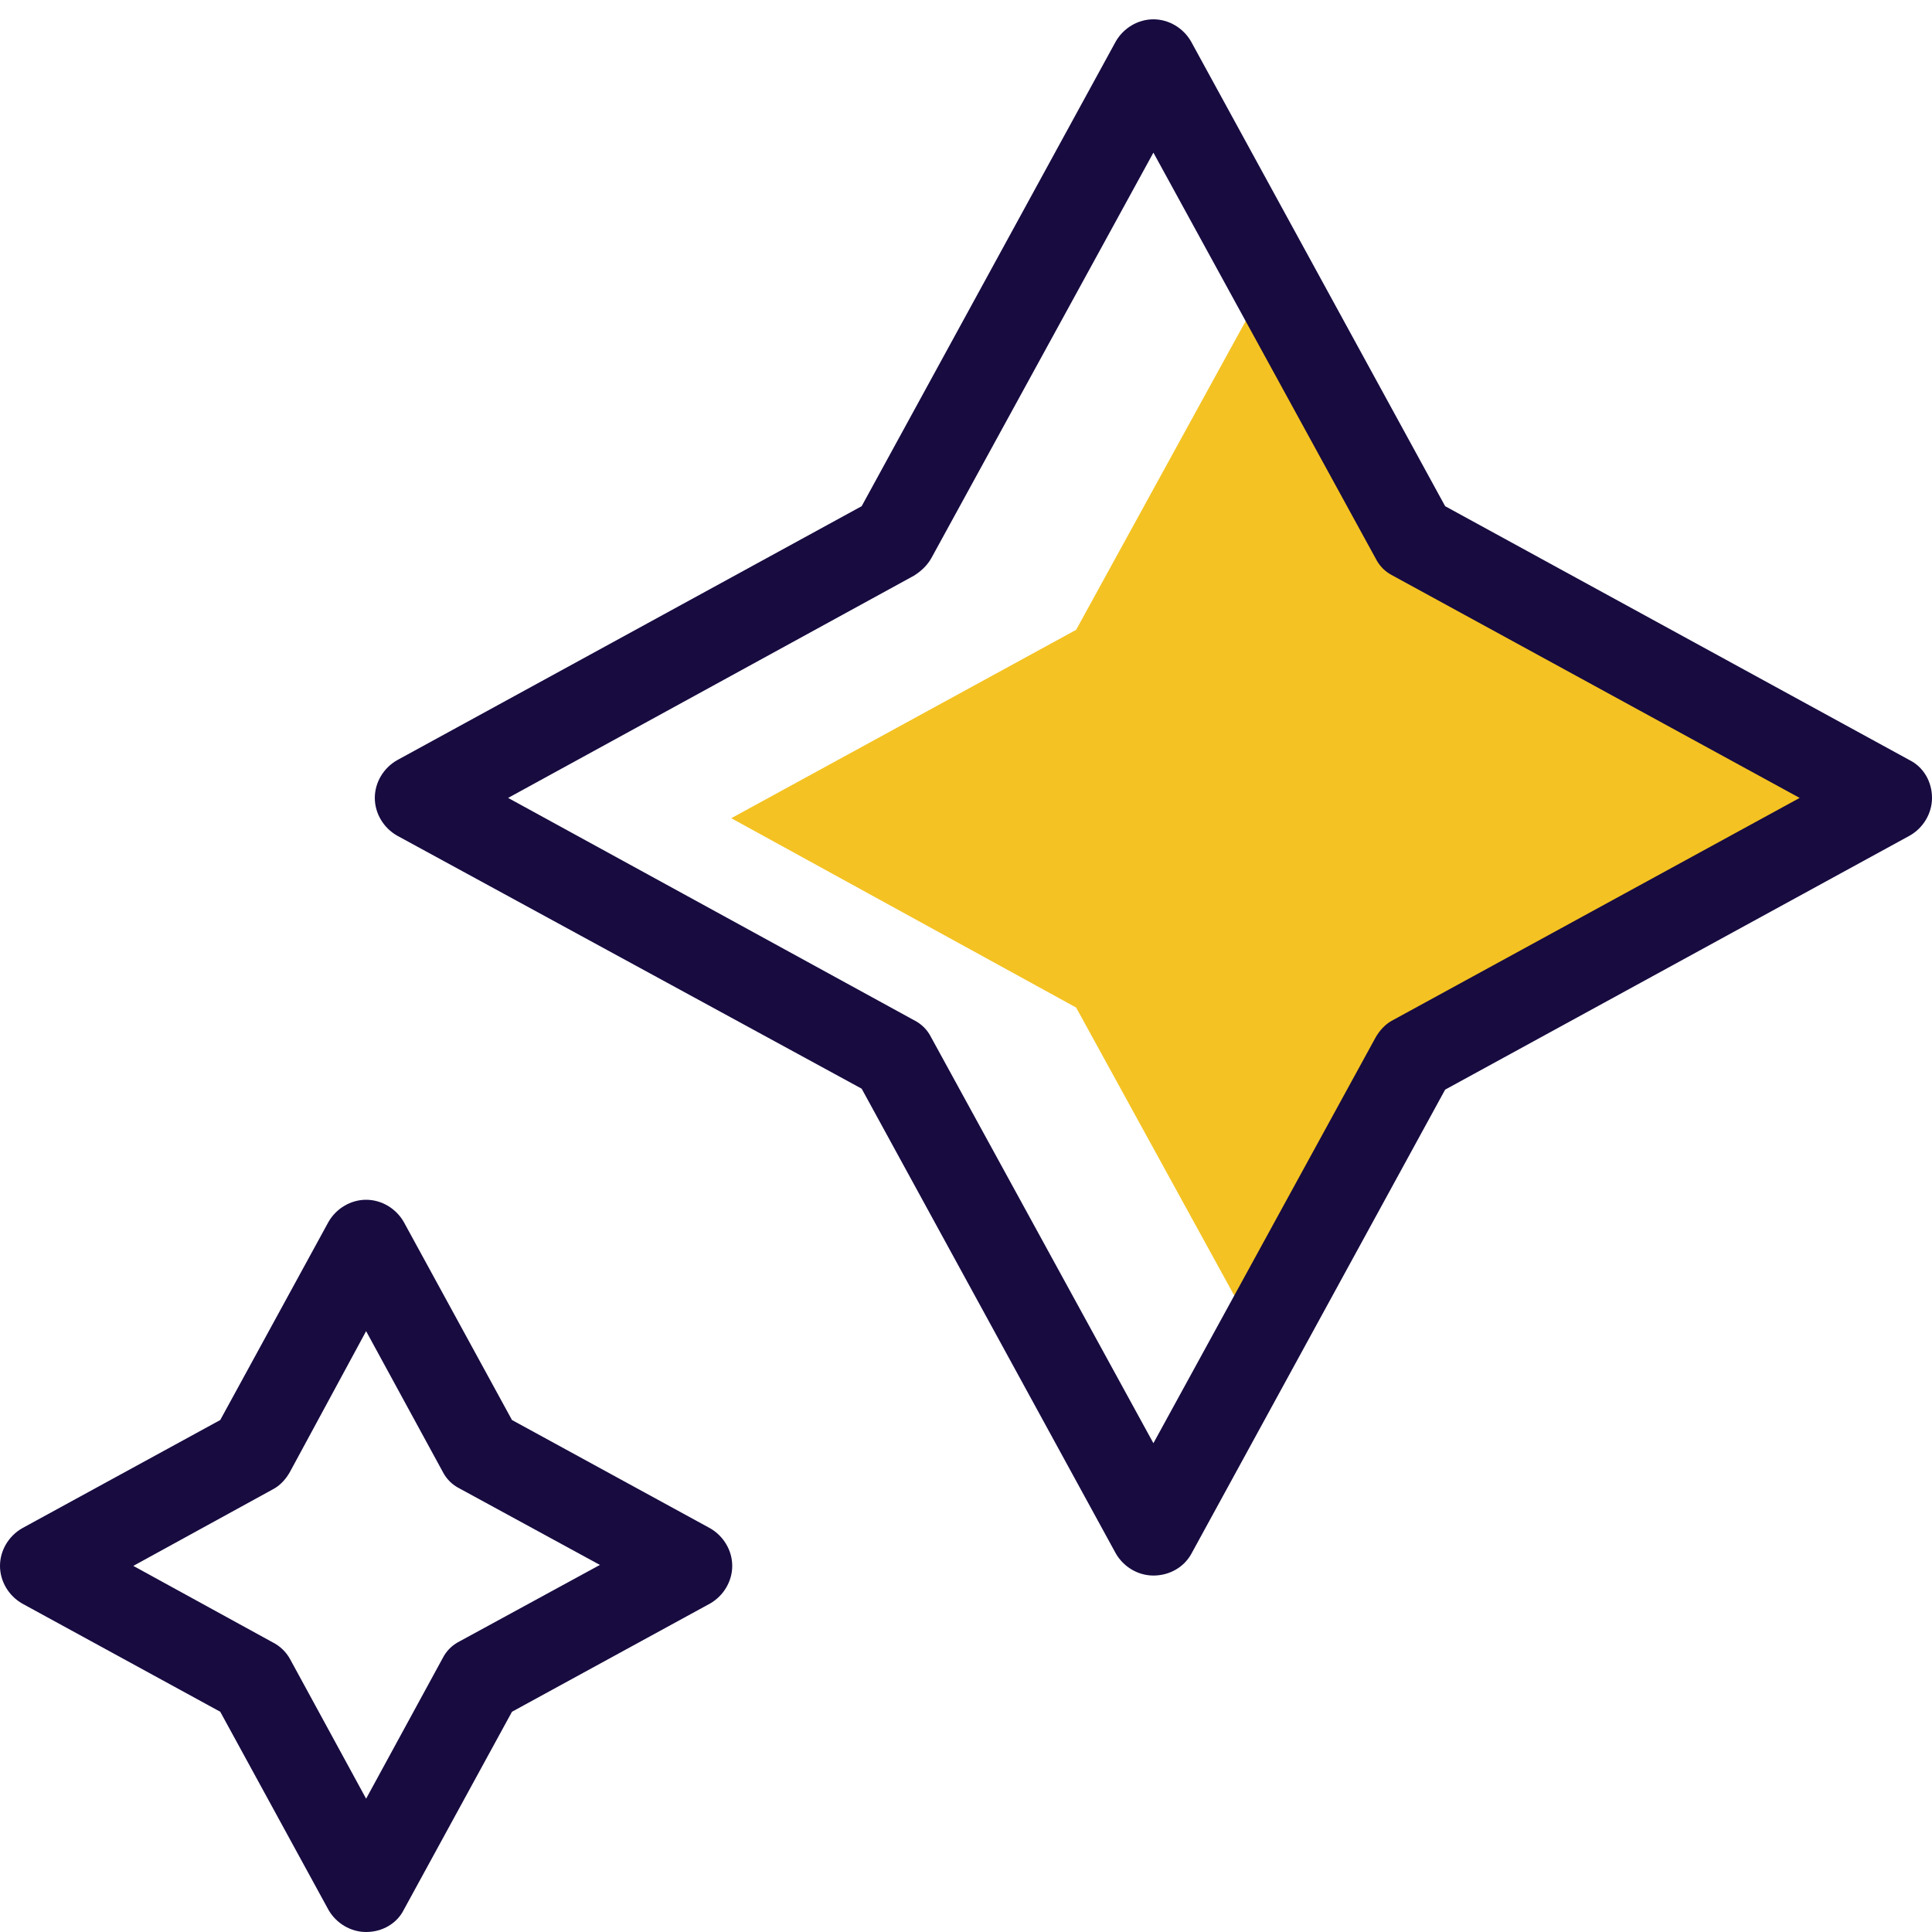 <?xml version="1.0" encoding="utf-8"?>
<!-- Generator: Adobe Illustrator 23.0.1, SVG Export Plug-In . SVG Version: 6.00 Build 0)  -->
<svg version="1.1" id="Layer_1" xmlns="http://www.w3.org/2000/svg" xmlns:xlink="http://www.w3.org/1999/xlink" x="0px" y="0px"
	 viewBox="0 0 20 20" style="enable-background:new 0 0 20 20;" xml:space="preserve">
<style type="text/css">
	.st0{fill:#F4C222;}
	.st1{fill:#170B40;}
</style>
<g>
	<polygon class="st0" points="13.1,2.95 11.14,6.52 7.57,8.47 11.14,10.43 13.1,14 15.05,10.43 19.19,8.07 15.62,6.11 	"/>
	<g>
		<g>
			<path class="st1" d="M11.94,16.31L11.94,16.31c-0.16,0-0.31-0.09-0.39-0.23l-2.63-4.81L4.11,8.65C3.97,8.57,3.88,8.42,3.88,8.26
				c0-0.16,0.09-0.31,0.23-0.39l4.81-2.63l2.63-4.81c0.08-0.14,0.23-0.23,0.39-0.23c0.16,0,0.31,0.09,0.39,0.23l2.63,4.81l4.81,2.63
				C19.91,7.94,20,8.09,20,8.26c0,0.16-0.09,0.31-0.23,0.39l-4.81,2.63l-2.63,4.81C12.25,16.23,12.1,16.31,11.94,16.31z M5.26,8.26
				l4.2,2.3c0.08,0.04,0.14,0.1,0.18,0.18l2.3,4.2l2.3-4.2c0.04-0.07,0.1-0.14,0.18-0.18l4.21-2.3l-4.21-2.3
				c-0.08-0.04-0.14-0.1-0.18-0.18l-2.3-4.2l-2.3,4.2C9.6,5.85,9.54,5.91,9.46,5.96L5.26,8.26z"/>
		</g>
		<g>
			<path class="st1" d="M3.79,20c-0.16,0-0.31-0.09-0.39-0.23l-1.12-2.05L0.23,16.6C0.09,16.52,0,16.37,0,16.21
				c0-0.16,0.09-0.31,0.23-0.39l2.05-1.12l1.12-2.05c0.08-0.14,0.23-0.23,0.39-0.23l0,0c0.16,0,0.31,0.09,0.39,0.23l1.12,2.05
				l2.05,1.12c0.14,0.08,0.23,0.23,0.23,0.39c0,0.16-0.09,0.31-0.23,0.39l-2.05,1.12l-1.12,2.05C4.11,19.91,3.96,20,3.79,20z
				 M1.38,16.21L2.82,17C2.9,17.04,2.96,17.1,3,17.17l0.79,1.45l0.79-1.45c0.04-0.08,0.1-0.14,0.18-0.18l1.45-0.79l-1.45-0.79
				c-0.08-0.04-0.14-0.1-0.18-0.18l-0.79-1.45L3,15.24c-0.04,0.07-0.1,0.14-0.18,0.18L1.38,16.21z"/>
		</g>
	</g>
</g>
</svg>